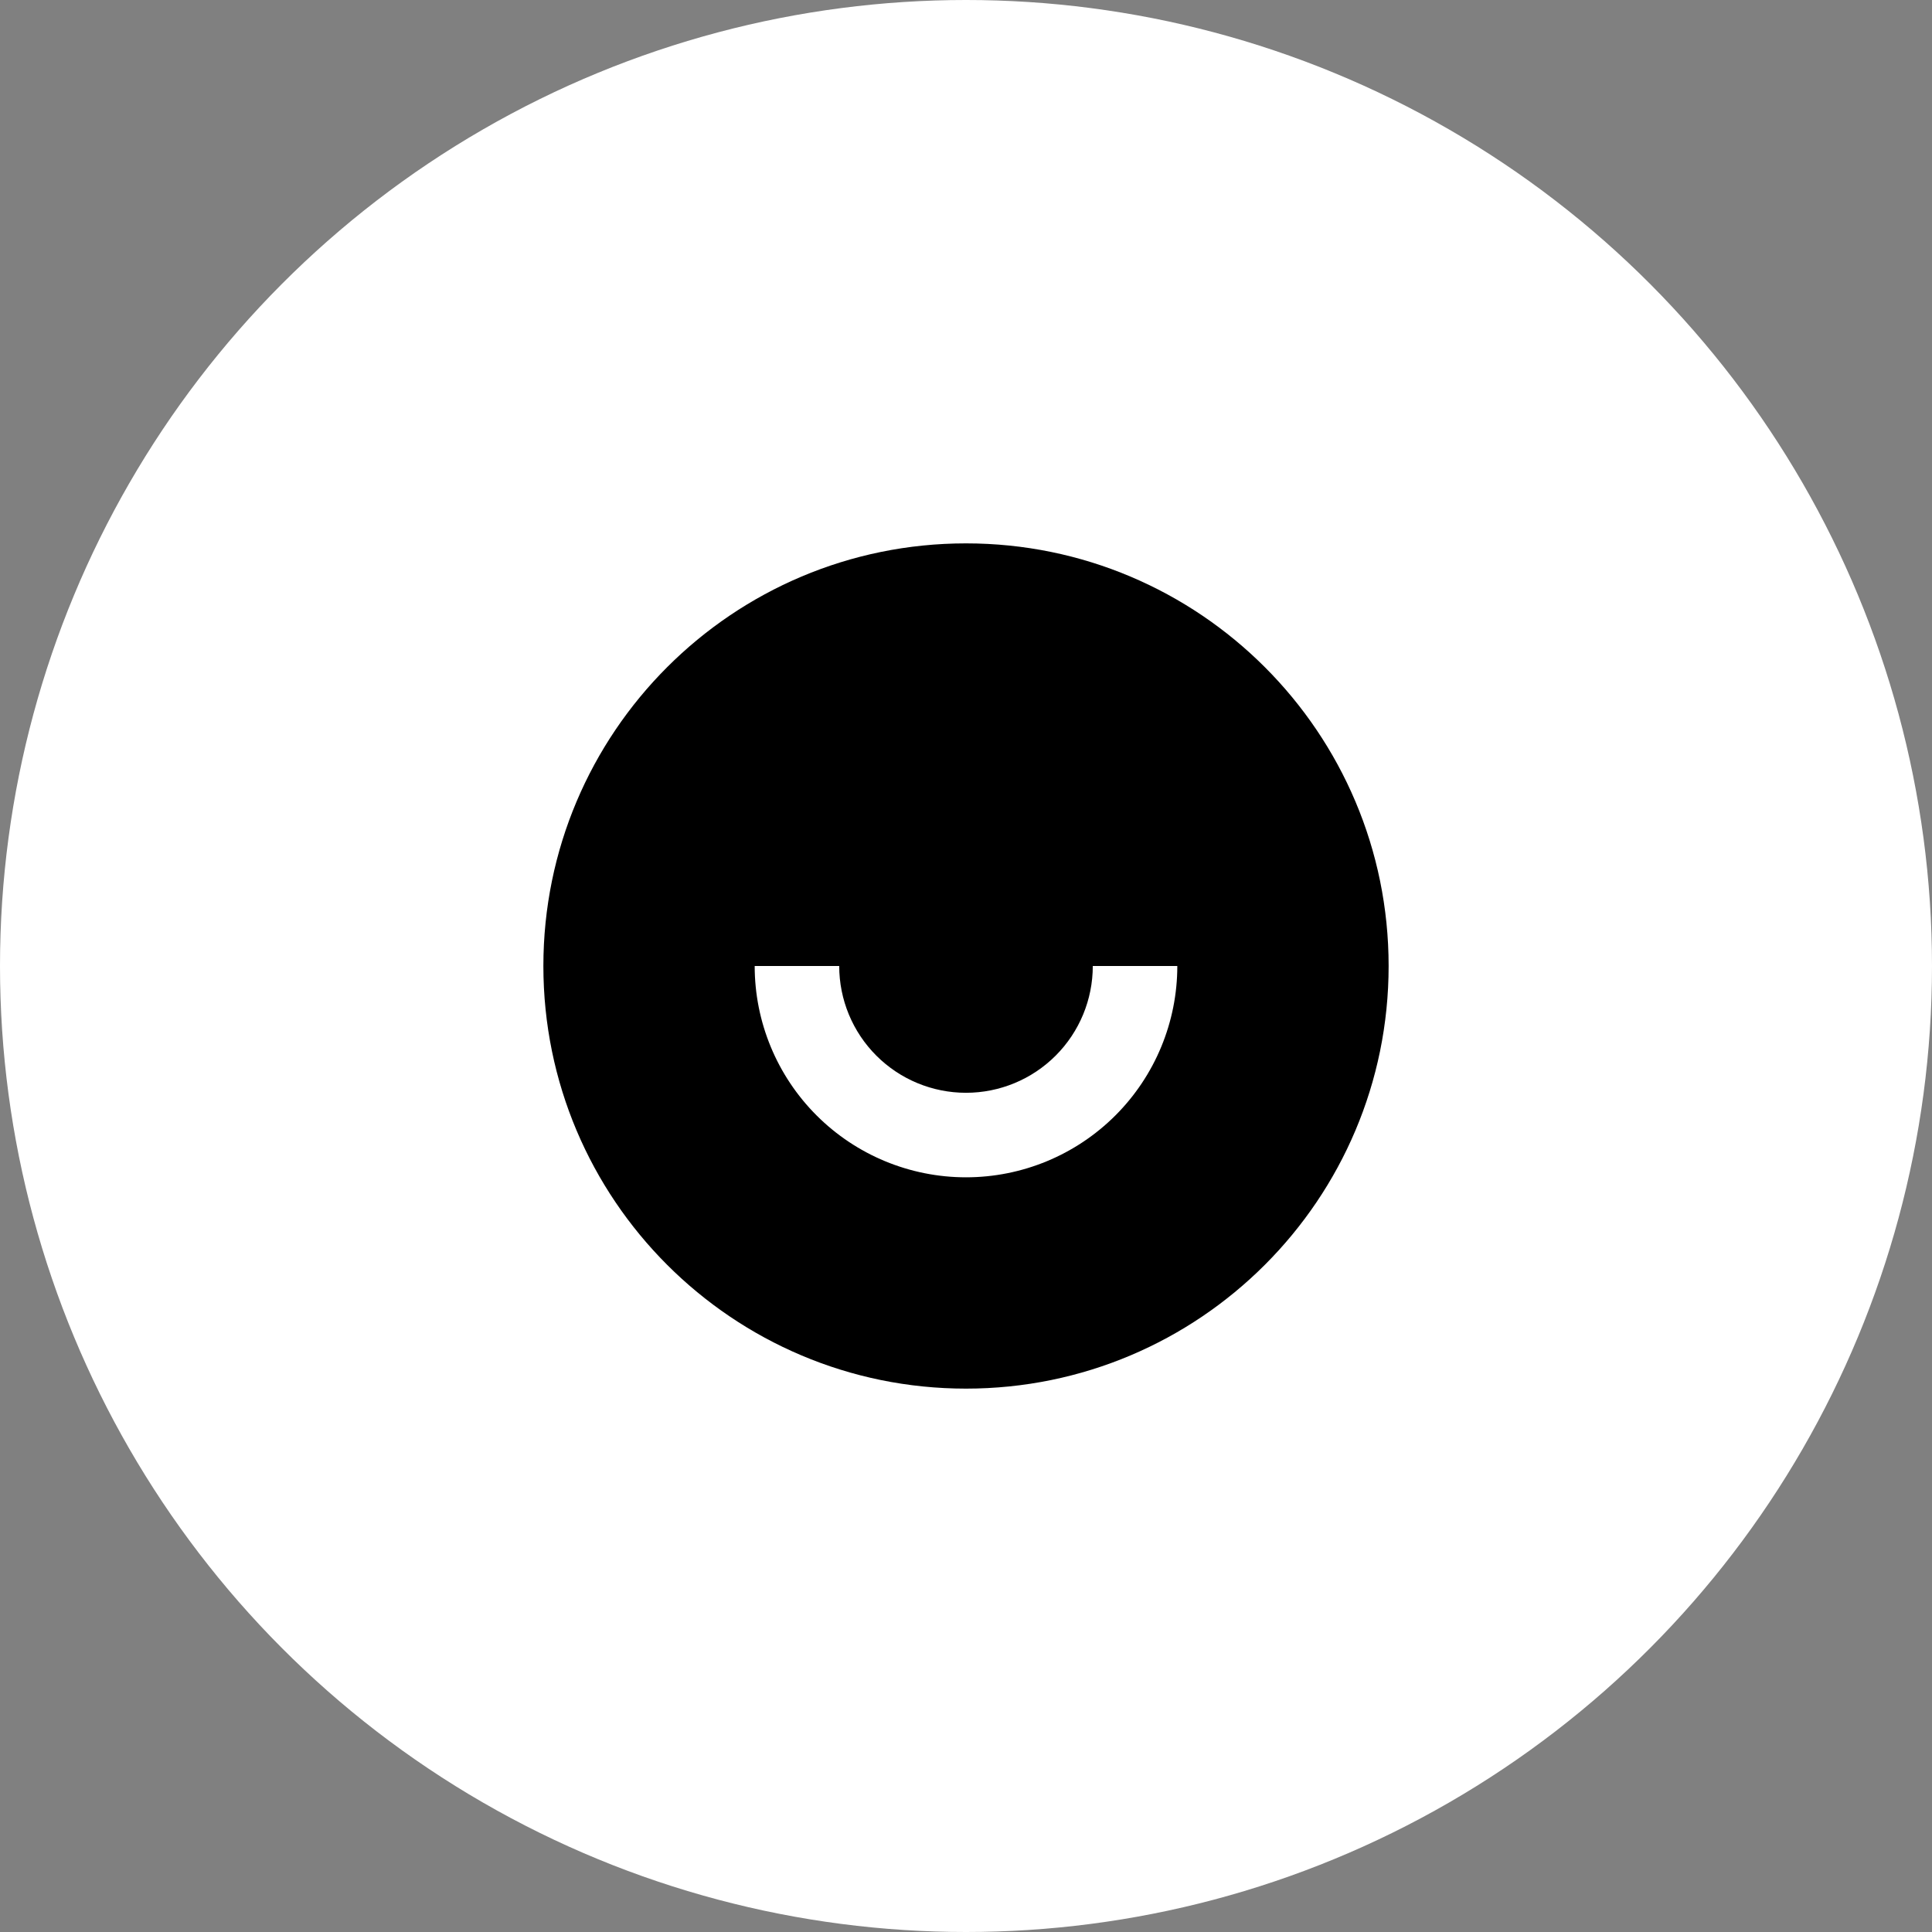 <?xml version="1.0" encoding="UTF-8"?>
<svg xmlns="http://www.w3.org/2000/svg" width="224" height="224" viewBox="0 0 224 224" fill="none">
  <rect x="0" y="0" width="224" height="224" fill="#808080" stroke="none"/>
  <g clip-path="url(#clip0_699_105)">
    <circle cx="112" cy="112" r="112" fill="white"></circle>
    <path d="M112 161C84.937 161 63 139.063 63 112C63 84.937 84.937 63 112 63C139.063 63 161 84.937 161 112C161 139.063 139.063 161 112 161ZM87.5 112C87.5 118.498 90.081 124.729 94.676 129.324C99.27 133.919 105.502 136.5 112 136.5C118.498 136.5 124.729 133.919 129.324 129.324C133.919 124.729 136.5 118.498 136.5 112H126.7C126.7 115.899 125.151 119.638 122.394 122.394C119.638 125.151 115.899 126.7 112 126.7C108.101 126.7 104.362 125.151 101.606 122.394C98.849 119.638 97.3 115.899 97.3 112H87.5Z" fill="black"></path>
  </g>
  <defs>
    <clipPath id="clip0_699_105">
      <rect width="224" height="224" fill="white"></rect>
    </clipPath>
  </defs>
</svg>

